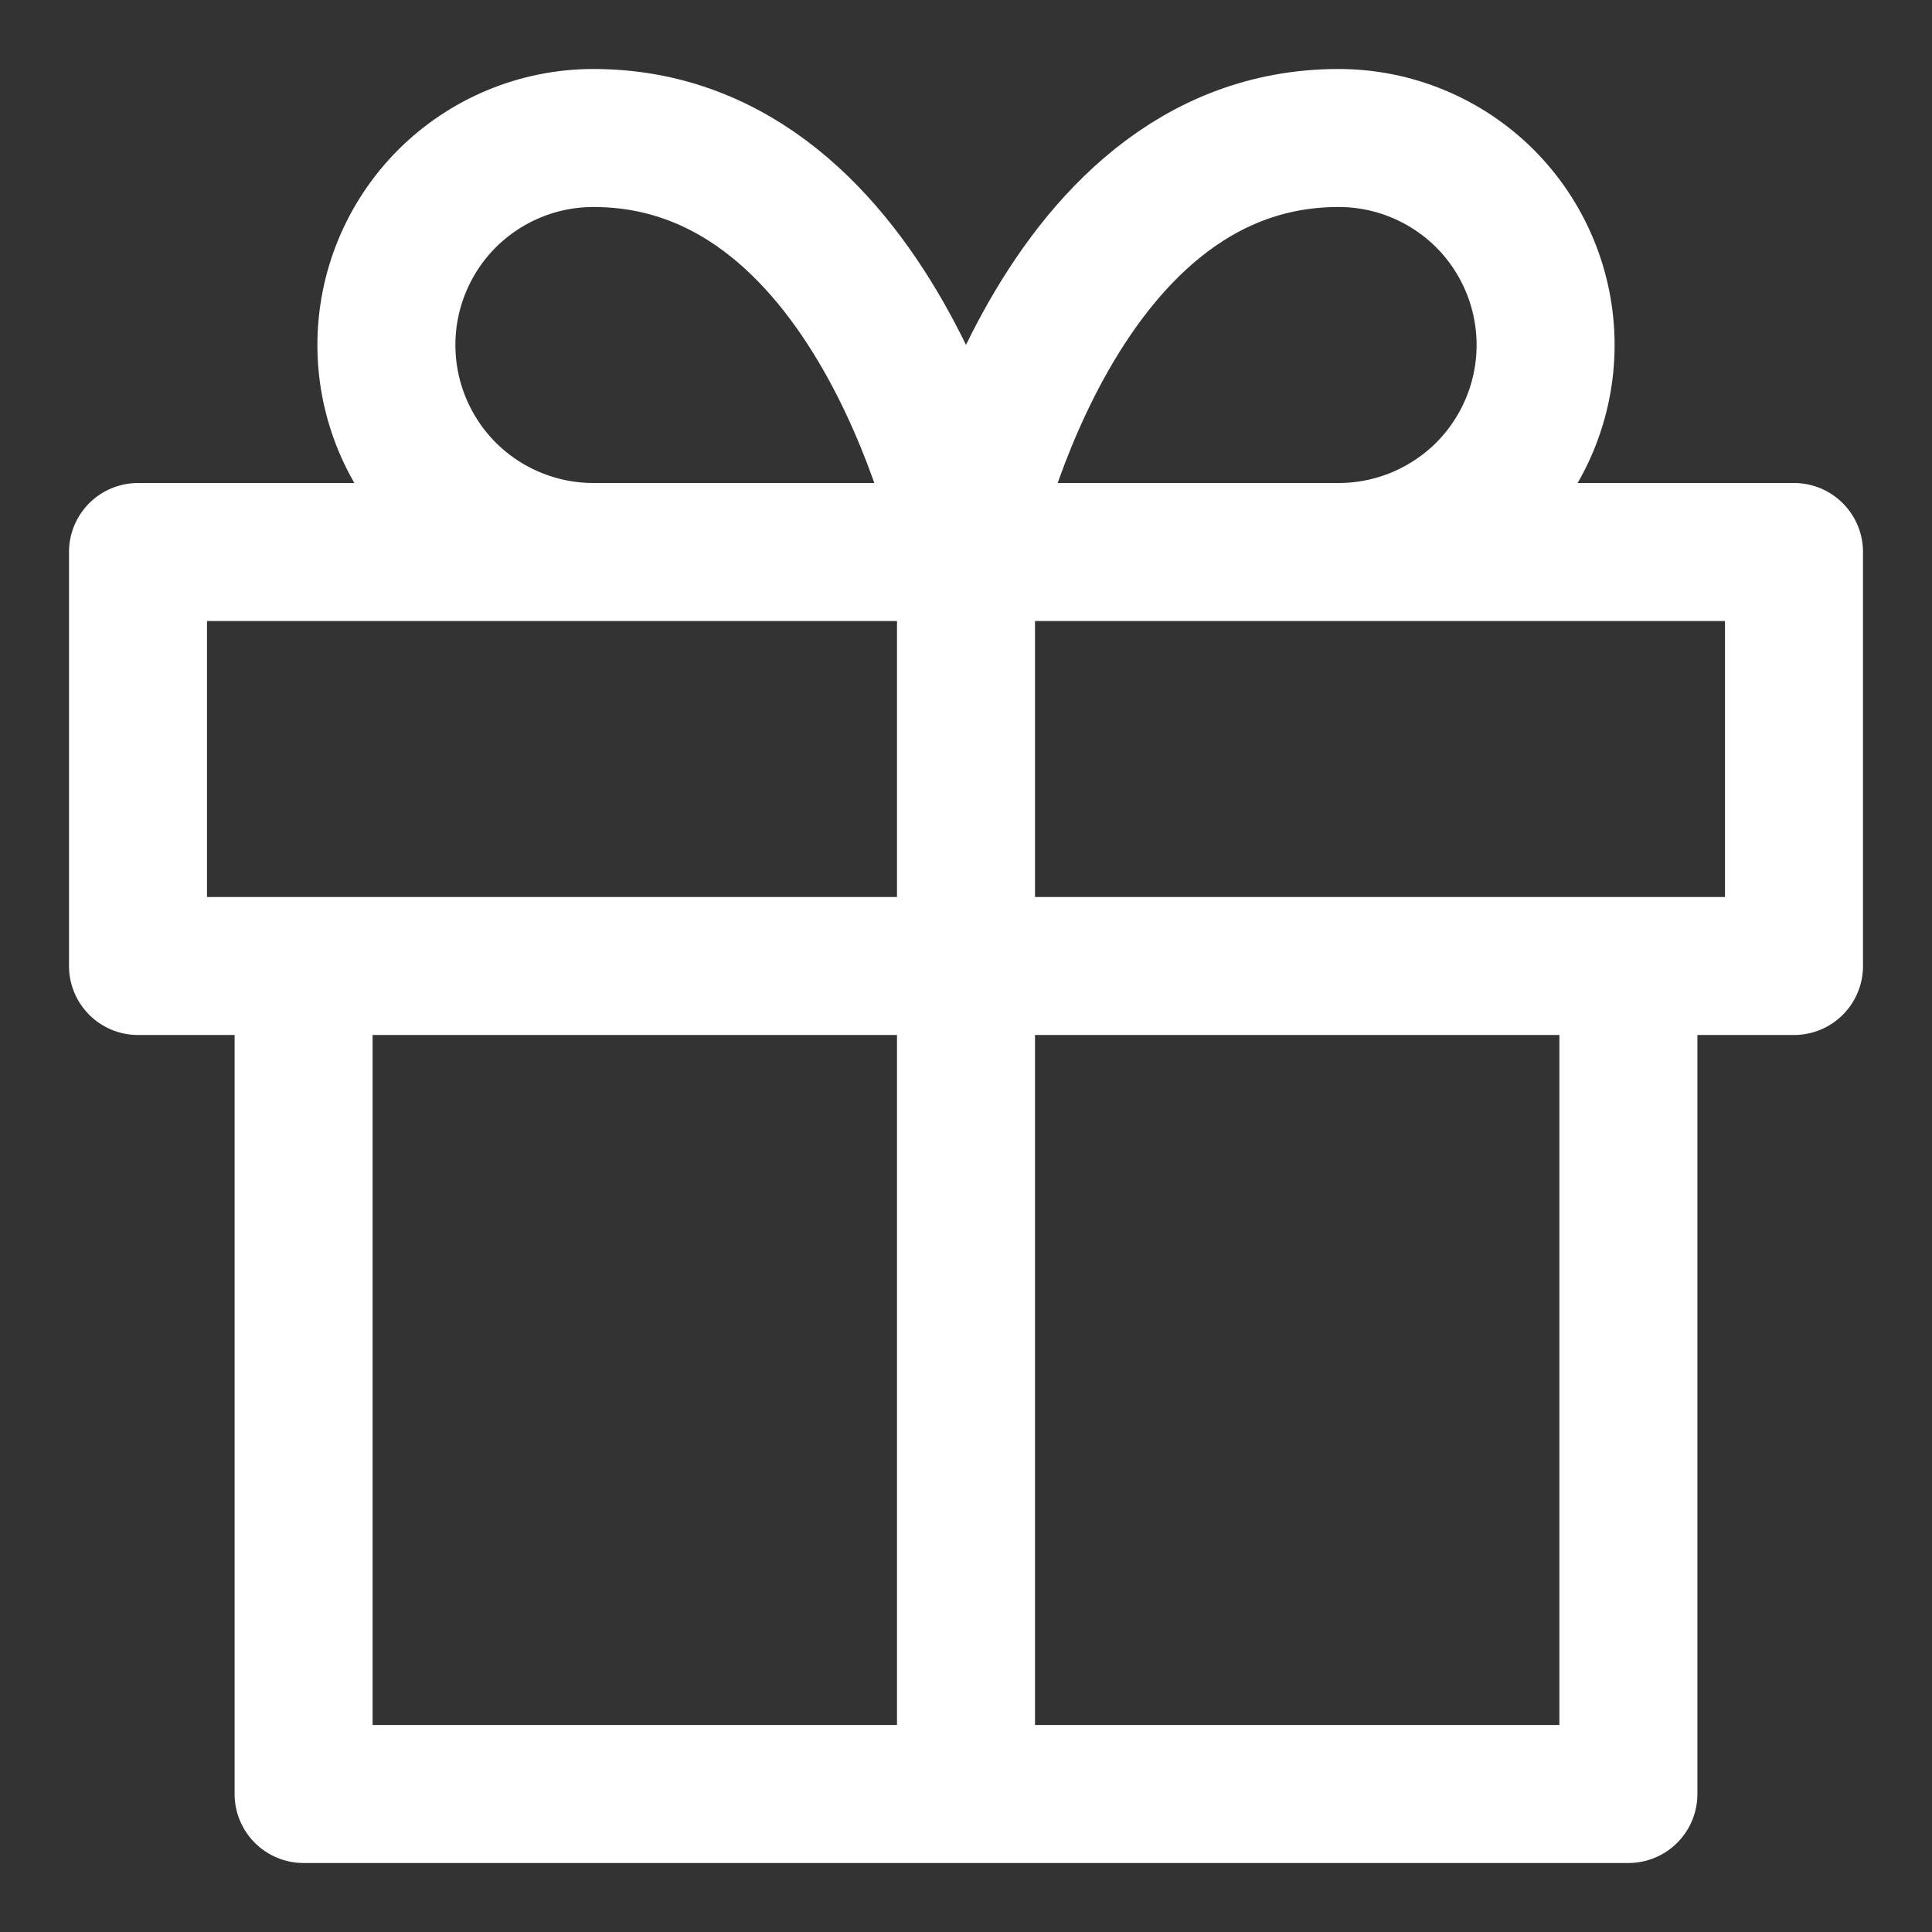 <svg width="14" height="14" viewBox="0 0 14 14" fill="none" xmlns="http://www.w3.org/2000/svg">
<rect x="0" y="0" width="14" height="14" fill="#333333" stroke="none"/>
<path d="M11.8 7V13H2.2V7M7 13V4M7 4H4.3C3.902 4 3.521 3.842 3.239 3.561C2.958 3.279 2.8 2.898 2.8 2.5C2.8 2.102 2.958 1.721 3.239 1.439C3.521 1.158 3.902 1 4.3 1C6.4 1 7 4 7 4ZM7 4H9.7C10.098 4 10.479 3.842 10.761 3.561C11.042 3.279 11.2 2.898 11.2 2.5C11.2 2.102 11.042 1.721 10.761 1.439C10.479 1.158 10.098 1 9.7 1C7.6 1 7 4 7 4ZM1 4H13V7H1V4Z" stroke="white" stroke-linecap="round" stroke-linejoin="round"/>
</svg>
